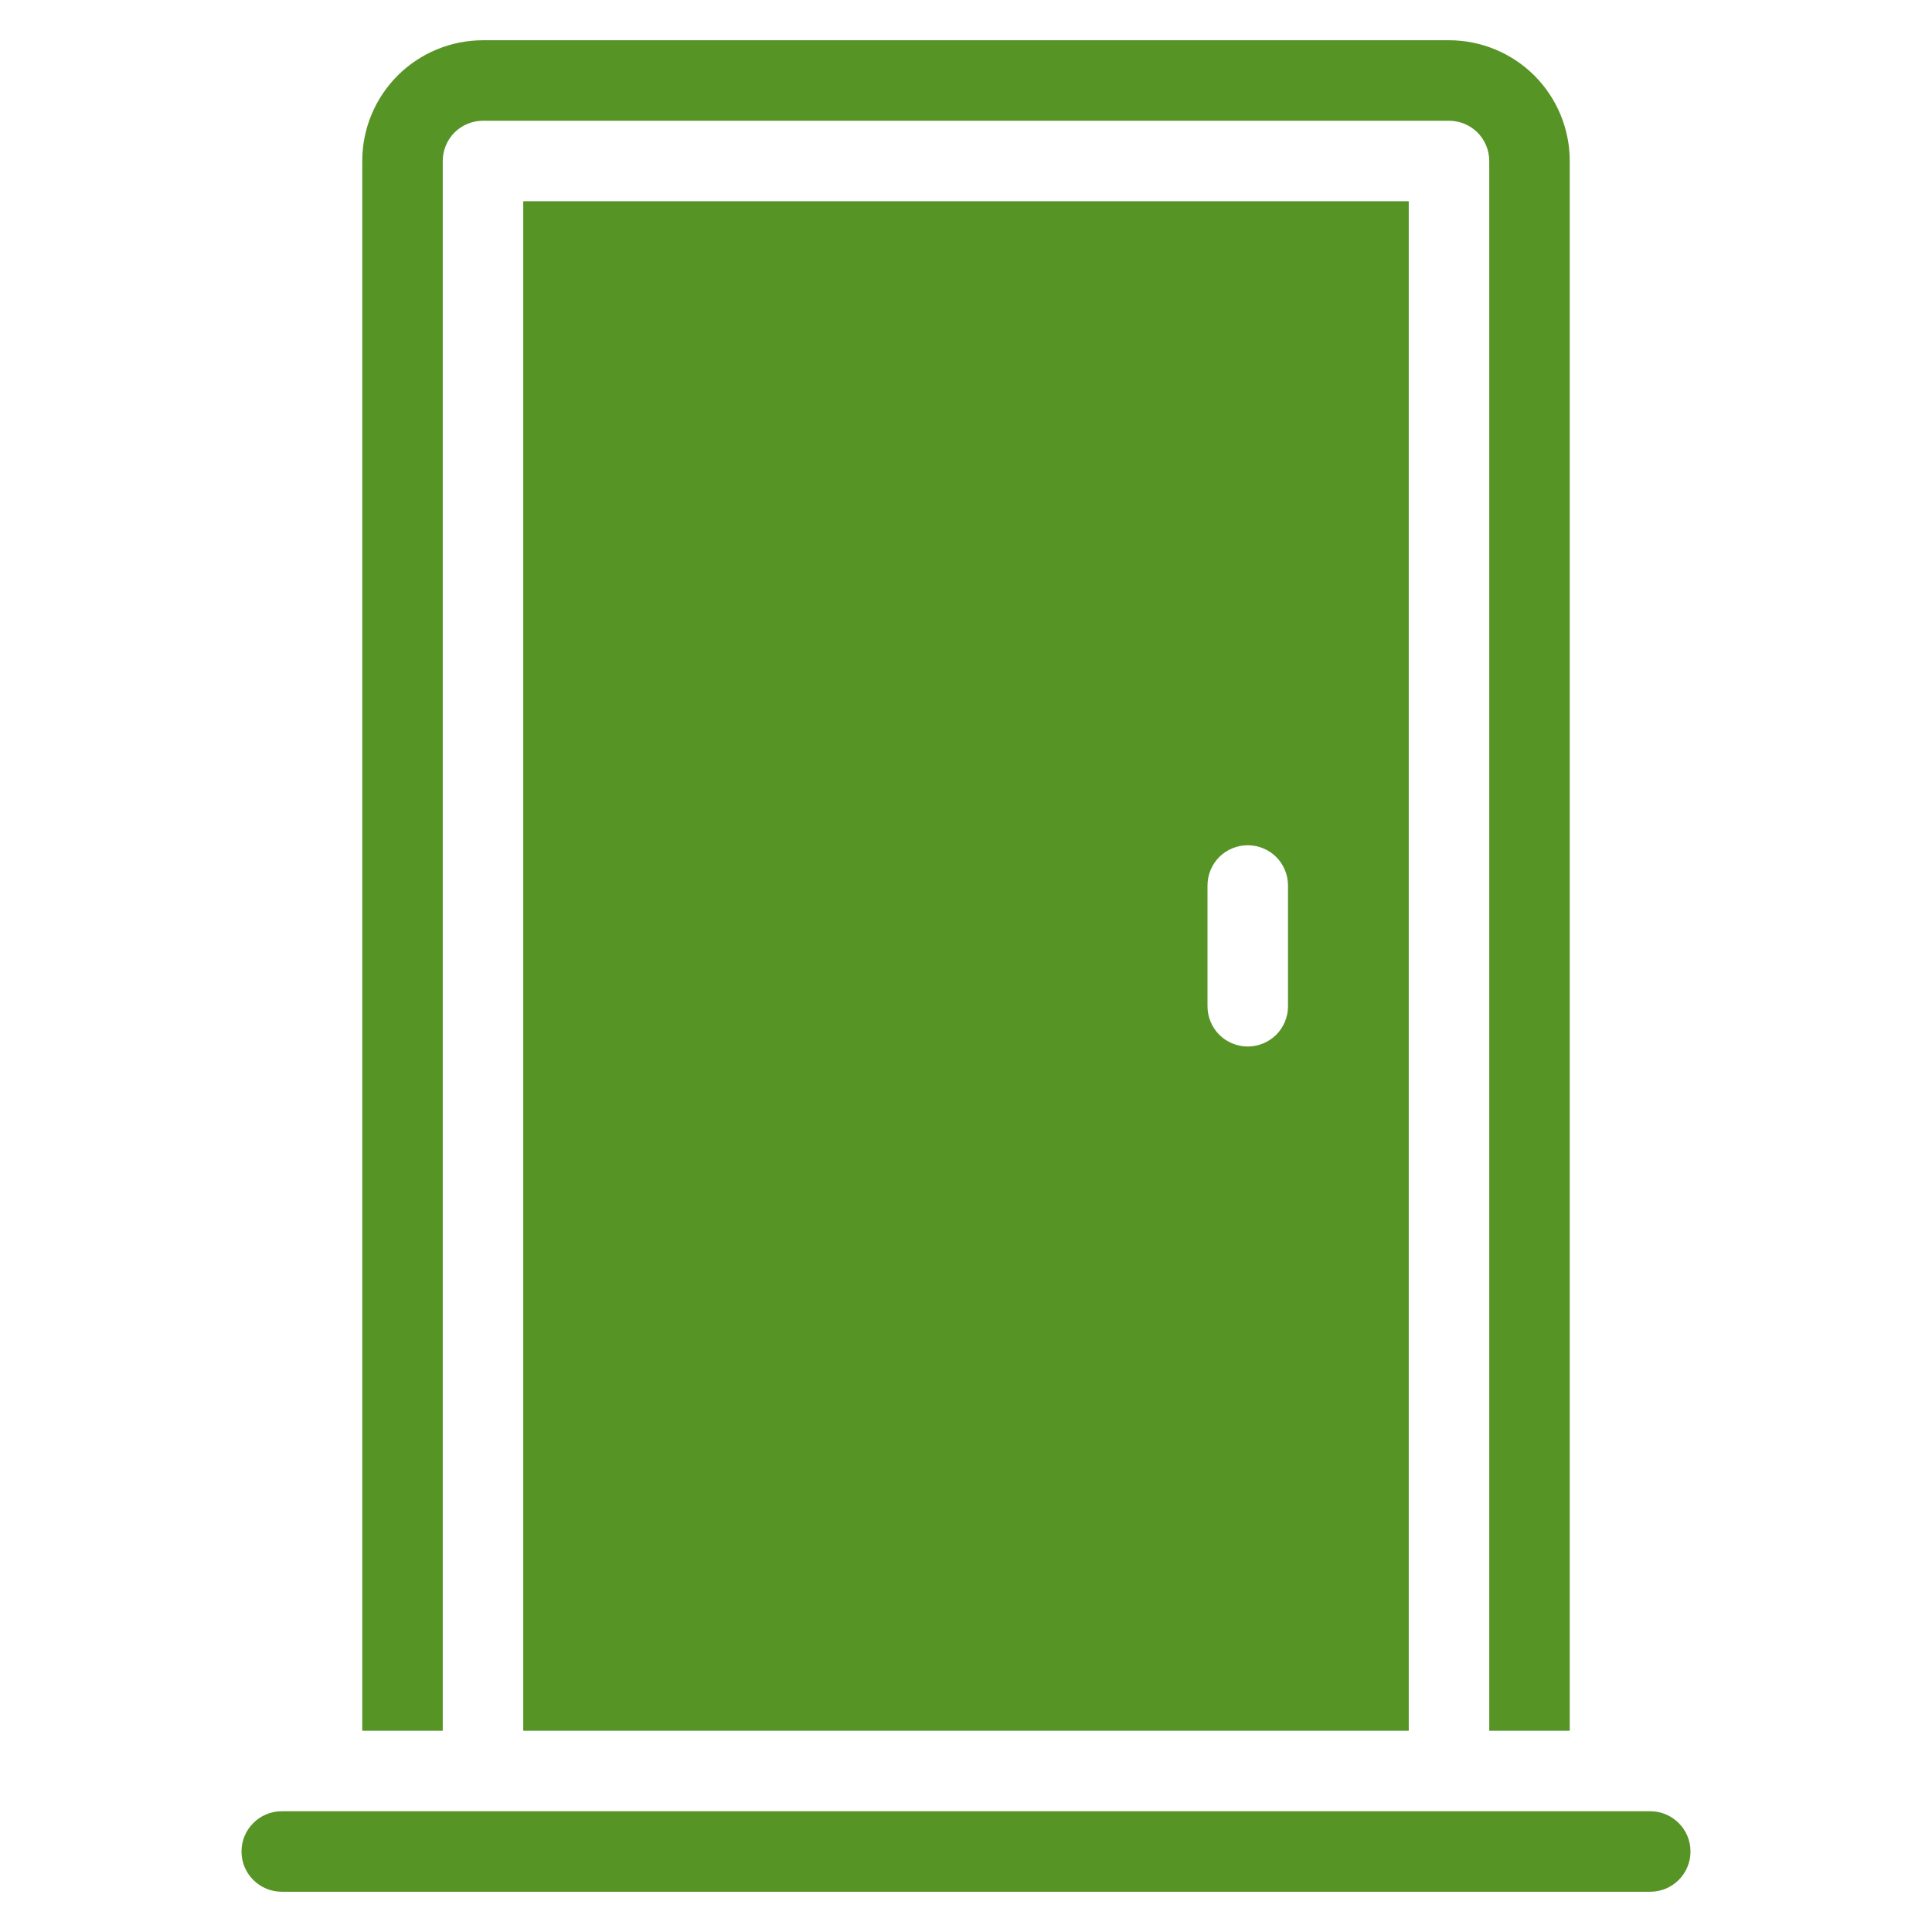 <svg width="24" height="24" viewBox="0 0 24 24" fill="none" xmlns="http://www.w3.org/2000/svg">
<path d="M5.5 2C5.5 1.867 5.553 1.74 5.646 1.646C5.74 1.553 5.867 1.5 6 1.5H18C18.133 1.5 18.26 1.553 18.354 1.646C18.447 1.74 18.5 1.867 18.5 2V21.5H19.5V2C19.5 1.602 19.342 1.221 19.061 0.939C18.779 0.658 18.398 0.5 18 0.5H6C5.602 0.5 5.221 0.658 4.939 0.939C4.658 1.221 4.5 1.602 4.5 2V21.5H5.5V2Z" fill="#579426"/>
<path d="M20.5 22.5H3.5C3.224 22.5 3 22.724 3 23C3 23.276 3.224 23.5 3.5 23.5H20.5C20.776 23.5 21 23.276 21 23C21 22.724 20.776 22.5 20.5 22.5Z" fill="#579426"/>
<path d="M17.5 21.5V2.5H6.5V21.5H17.5ZM15 11C15 10.867 15.053 10.74 15.146 10.646C15.24 10.553 15.367 10.5 15.5 10.5C15.633 10.5 15.76 10.553 15.854 10.646C15.947 10.74 16 10.867 16 11V12.5C16 12.633 15.947 12.76 15.854 12.854C15.76 12.947 15.633 13 15.5 13C15.367 13 15.24 12.947 15.146 12.854C15.053 12.76 15 12.633 15 12.5V11Z" fill="#579426"/>
</svg>
